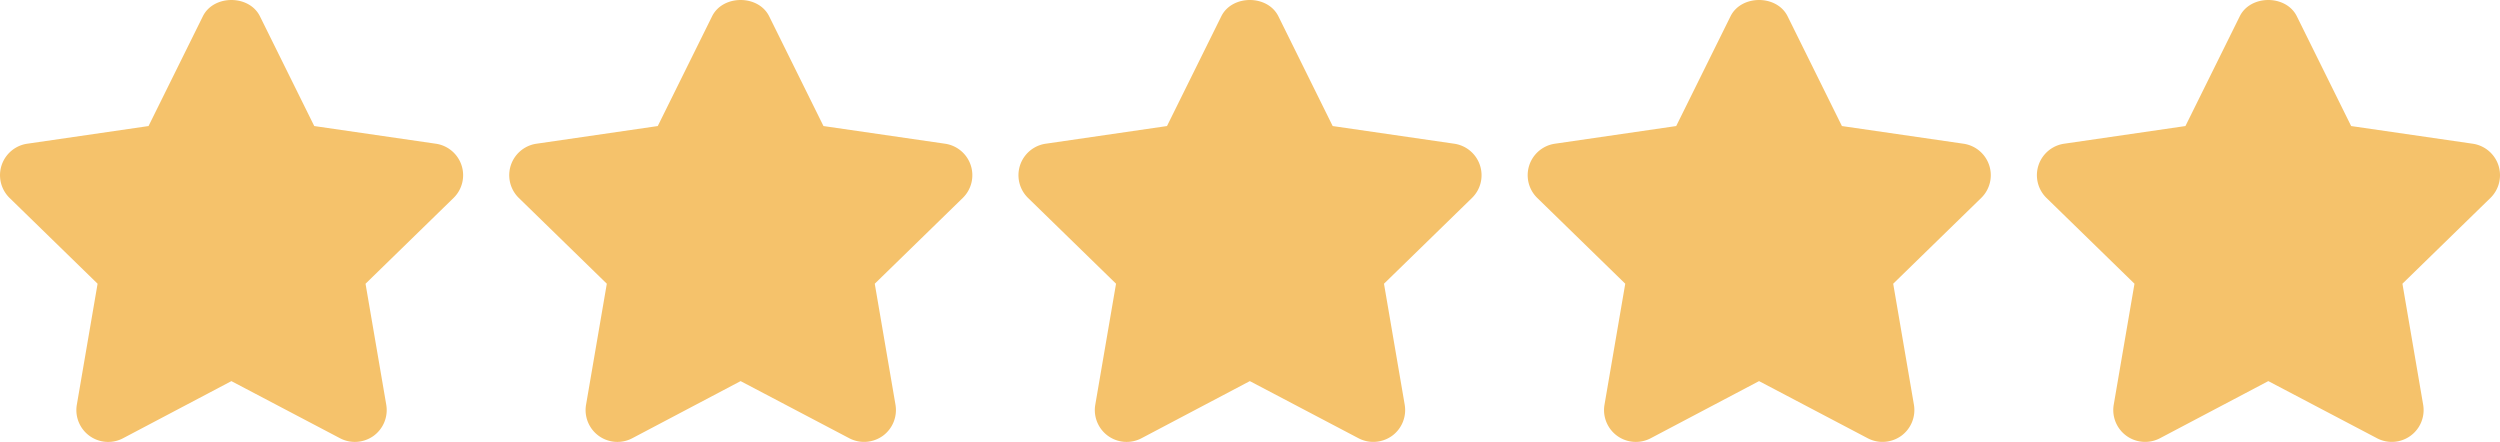 <svg xmlns="http://www.w3.org/2000/svg" width="512" height="90.507" viewBox="0 0 512 90.507"><defs><style>.a{fill:#f5c26b;}</style></defs><g transform="translate(-25.904 -447)"><g transform="translate(25.904 236.254)"><path class="a" d="M94.526,244.611a6.523,6.523,0,0,0-5.267-4.432l-24.9-3.618L53.234,214.08c-2.2-4.445-9.484-4.445-11.687,0L30.421,236.561l-24.84,3.618A6.516,6.516,0,0,0,1.97,251.292l18.016,17.56-4.25,24.775A6.517,6.517,0,0,0,25.2,300.5l22.188-11.7,22.253,11.7a6.5,6.5,0,0,0,3.031.75,6.624,6.624,0,0,0,3.839-1.238,6.54,6.54,0,0,0,2.594-6.381l-4.243-24.775,18.016-17.56A6.506,6.506,0,0,0,94.526,244.611Z"/><path class="a" d="M198.815,244.611a6.523,6.523,0,0,0-5.267-4.432l-24.9-3.618L157.523,214.08c-2.2-4.445-9.484-4.445-11.687,0L134.71,236.561l-24.84,3.618a6.516,6.516,0,0,0-3.611,11.113l18.016,17.56-4.25,24.775a6.517,6.517,0,0,0,9.464,6.87l22.188-11.7,22.253,11.7a6.5,6.5,0,0,0,3.031.75,6.624,6.624,0,0,0,3.839-1.238,6.54,6.54,0,0,0,2.594-6.381l-4.243-24.775,18.016-17.56A6.506,6.506,0,0,0,198.815,244.611Z"/><path class="a" d="M303.1,244.611a6.523,6.523,0,0,0-5.267-4.432l-24.9-3.618L261.812,214.08c-2.2-4.445-9.484-4.445-11.687,0L239,236.561l-24.84,3.618a6.516,6.516,0,0,0-3.611,11.113l18.016,17.56-4.25,24.775a6.517,6.517,0,0,0,9.464,6.87l22.187-11.7,22.253,11.7a6.5,6.5,0,0,0,3.031.75,6.624,6.624,0,0,0,3.839-1.238,6.54,6.54,0,0,0,2.594-6.381l-4.243-24.775,18.016-17.56A6.5,6.5,0,0,0,303.1,244.611Z"/><path class="a" d="M407.393,244.611a6.523,6.523,0,0,0-5.267-4.432l-24.9-3.618L366.1,214.08c-2.2-4.445-9.484-4.445-11.687,0l-11.126,22.481-24.84,3.618a6.516,6.516,0,0,0-3.611,11.113l18.016,17.56-4.25,24.775a6.517,6.517,0,0,0,9.464,6.87l22.187-11.7,22.253,11.7a6.5,6.5,0,0,0,3.031.75,6.624,6.624,0,0,0,3.839-1.238,6.54,6.54,0,0,0,2.594-6.381l-4.243-24.775,18.016-17.56A6.507,6.507,0,0,0,407.393,244.611Z"/><path class="a" d="M511.682,244.611a6.532,6.532,0,0,0-5.267-4.432l-24.9-3.618L470.39,214.08c-2.2-4.445-9.484-4.445-11.687,0l-11.126,22.481-24.84,3.618a6.516,6.516,0,0,0-3.611,11.113l18.016,17.56-4.25,24.775a6.525,6.525,0,0,0,9.47,6.869l22.188-11.7,22.259,11.7a6.513,6.513,0,0,0,9.452-6.87l-4.243-24.775,18.016-17.56A6.516,6.516,0,0,0,511.682,244.611Z"/></g></g></svg>